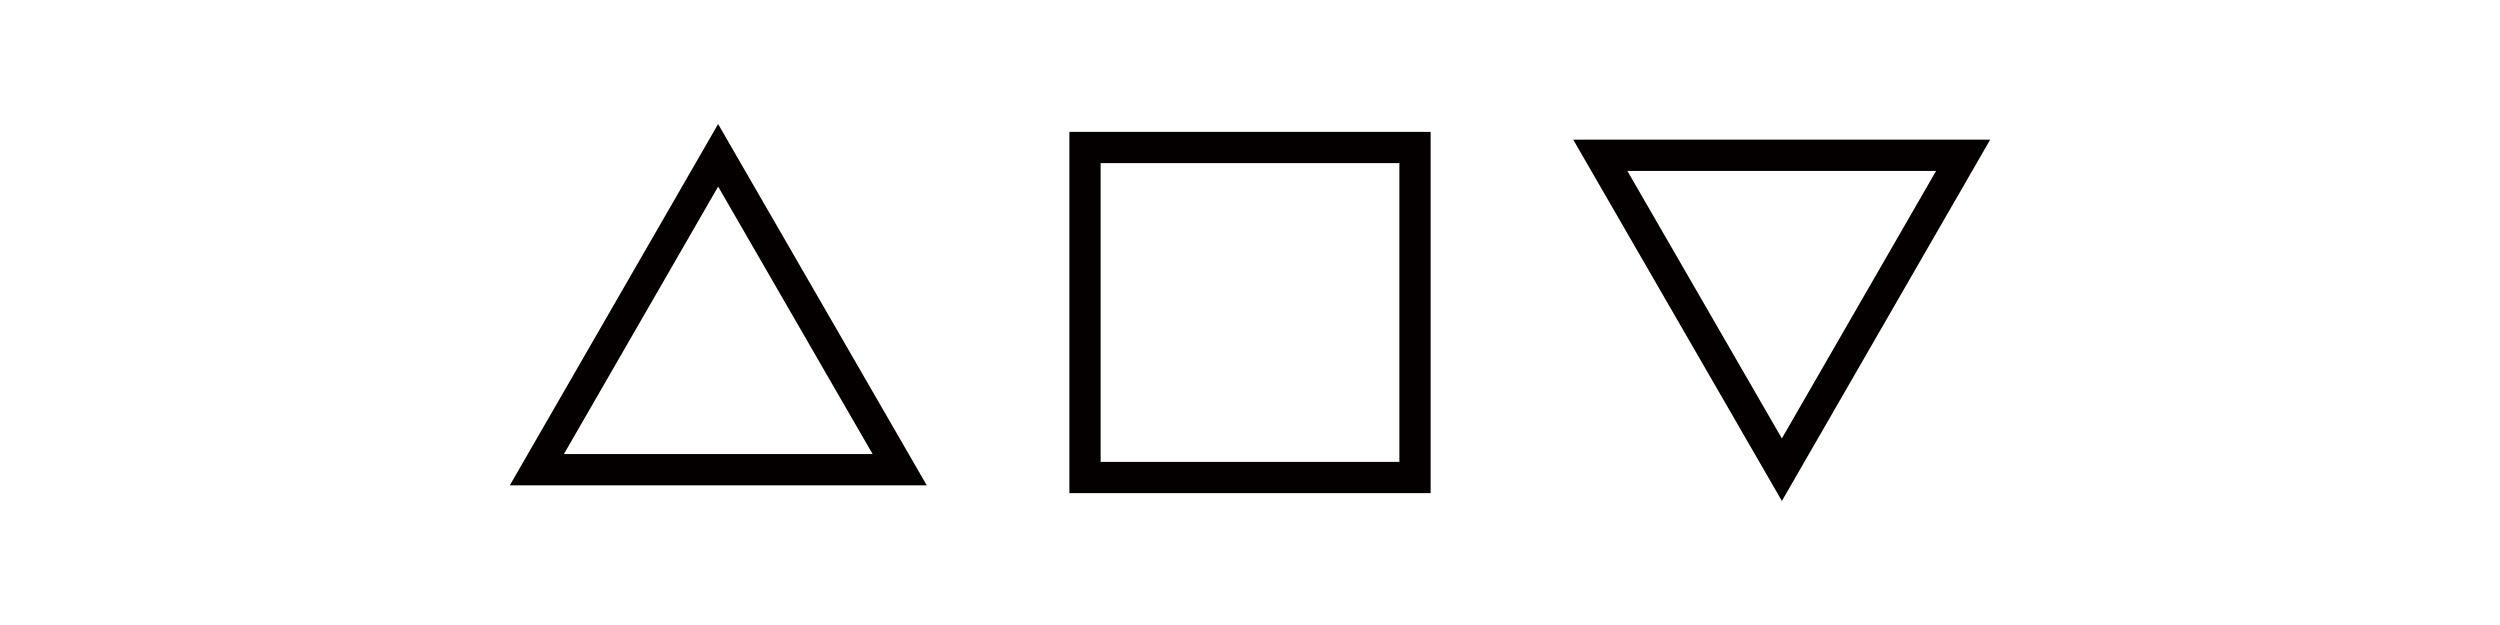 <?xml version="1.0" encoding="UTF-8"?>
<svg id="_图层_1" data-name="图层_1" xmlns="http://www.w3.org/2000/svg" viewBox="0 0 80 20">
  <defs>
    <style>
      .cls-1 {
        fill: none;
        stroke: #040000;
        stroke-miterlimit: 10;
      }
    </style>
  </defs>
  <polygon class="cls-1" points="22.98 4.97 17.18 15.03 28.79 15.03 22.98 4.97"/>
  <polygon class="cls-1" points="57.02 15.03 62.82 4.97 51.21 4.97 57.02 15.03"/>
  <rect class="cls-1" x="34.72" y="4.72" width="10.56" height="10.56"/>
</svg>